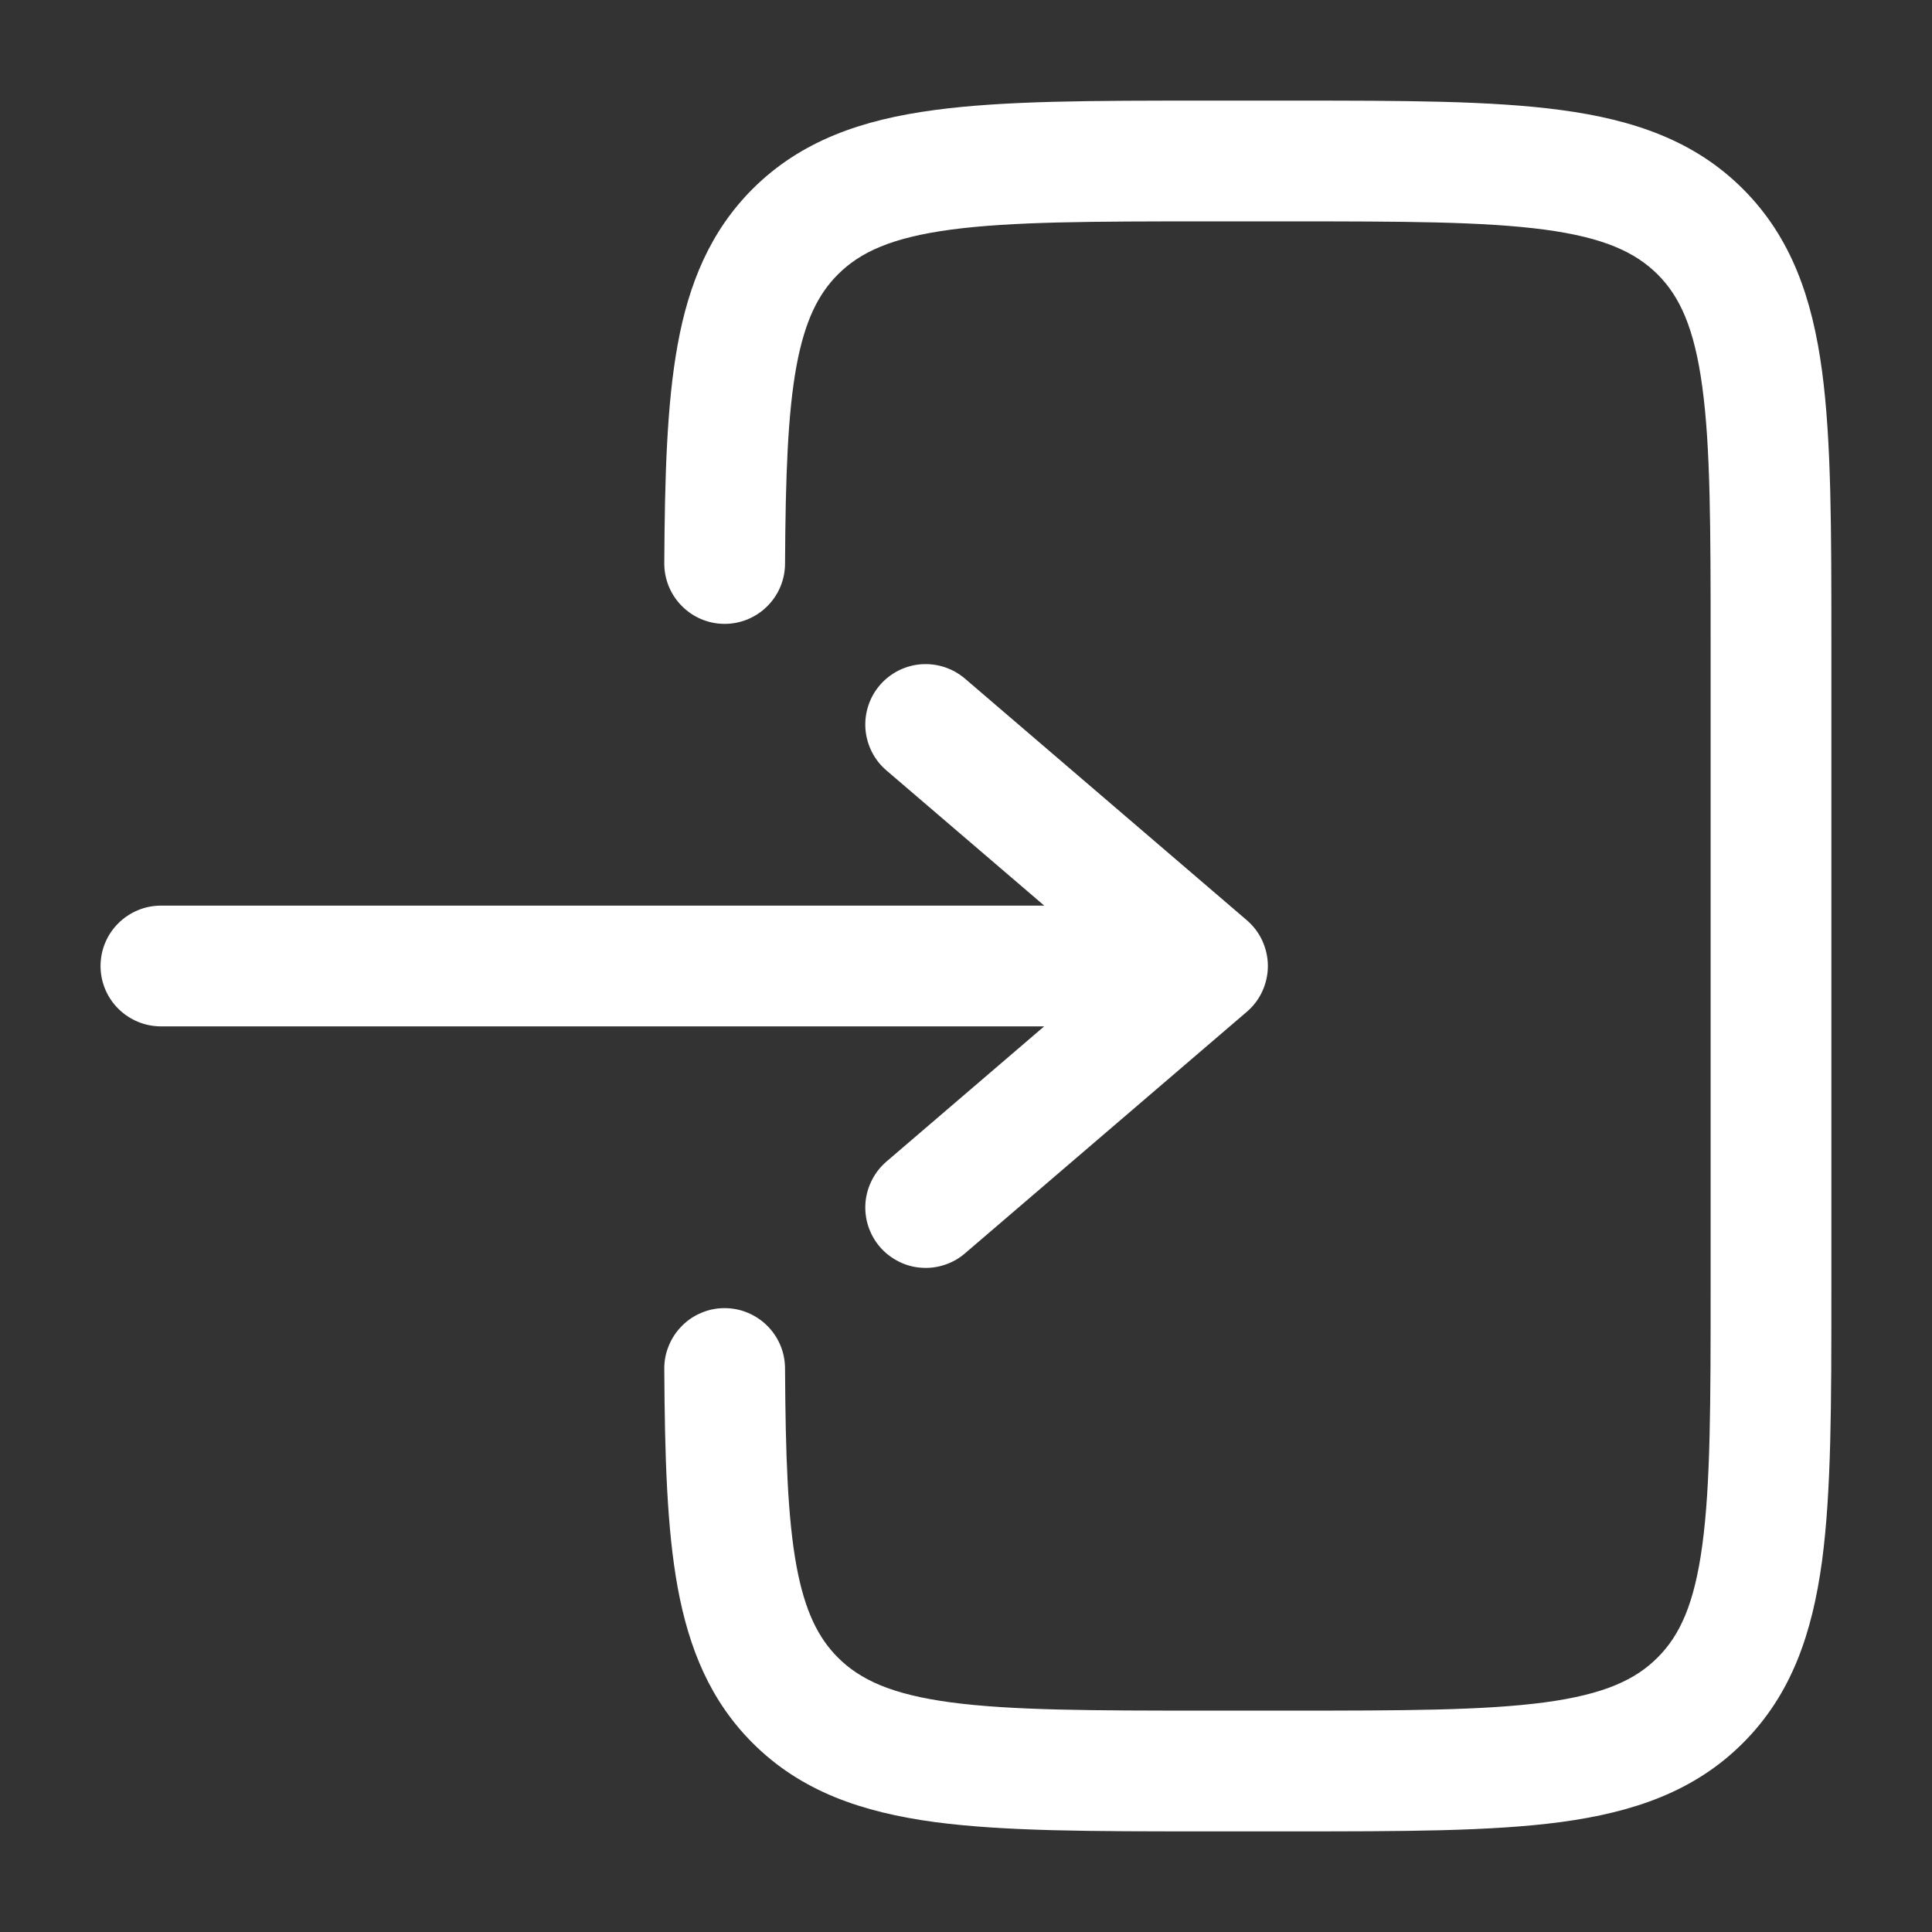 <svg width="24" height="24" viewBox="0 0 24 24" fill="none" xmlns="http://www.w3.org/2000/svg">
<rect x="0" y="0" width="24" height="24" fill="#333333" stroke="none"/>
<path d="M14.945 1.25C13.578 1.25 12.475 1.25 11.608 1.367C10.708 1.487 9.95 1.747 9.348 2.348C8.824 2.873 8.558 3.518 8.419 4.276C8.284 5.013 8.258 5.914 8.252 6.996C8.251 7.195 8.329 7.386 8.469 7.527C8.609 7.669 8.799 7.749 8.998 7.75C9.197 7.751 9.388 7.673 9.529 7.533C9.671 7.393 9.751 7.203 9.752 7.004C9.758 5.911 9.786 5.136 9.894 4.547C9.999 3.981 10.166 3.652 10.409 3.409C10.686 3.132 11.075 2.952 11.809 2.853C12.564 2.752 13.565 2.75 15 2.75H16C17.436 2.75 18.437 2.752 19.192 2.853C19.926 2.952 20.314 3.133 20.592 3.409C20.868 3.686 21.048 4.074 21.147 4.809C21.249 5.563 21.25 6.565 21.25 8V16C21.25 17.435 21.249 18.436 21.147 19.192C21.048 19.926 20.868 20.314 20.591 20.591C20.314 20.868 19.926 21.048 19.192 21.147C18.437 21.248 17.436 21.25 16 21.25H15C13.565 21.25 12.564 21.248 11.808 21.147C11.075 21.048 10.686 20.867 10.409 20.591C10.166 20.347 9.999 20.019 9.894 19.453C9.786 18.864 9.758 18.089 9.752 16.996C9.751 16.898 9.732 16.8 9.693 16.709C9.655 16.619 9.599 16.536 9.529 16.467C9.459 16.398 9.376 16.343 9.285 16.306C9.194 16.268 9.096 16.25 8.998 16.25C8.899 16.25 8.802 16.27 8.711 16.309C8.62 16.347 8.538 16.402 8.469 16.473C8.4 16.543 8.345 16.625 8.308 16.717C8.27 16.808 8.251 16.905 8.252 17.004C8.258 18.086 8.284 18.987 8.419 19.724C8.559 20.482 8.824 21.127 9.349 21.652C9.95 22.254 10.709 22.512 11.609 22.634C12.475 22.75 13.578 22.75 14.945 22.75H16.055C17.423 22.75 18.525 22.75 19.392 22.634C20.292 22.512 21.05 22.254 21.652 21.652C22.254 21.05 22.512 20.292 22.634 19.392C22.75 18.525 22.75 17.422 22.75 16.055V7.945C22.75 6.578 22.75 5.475 22.634 4.608C22.513 3.708 22.254 2.95 21.652 2.348C21.05 1.746 20.292 1.488 19.392 1.367C18.525 1.25 17.422 1.25 16.055 1.25H14.945Z" fill="white"/>
<path d="M1.999 12.75C1.801 12.75 1.61 12.671 1.469 12.53C1.328 12.39 1.249 12.199 1.249 12C1.249 11.801 1.328 11.61 1.469 11.47C1.61 11.329 1.801 11.25 1.999 11.25L12.972 11.25L11.011 9.57C10.86 9.441 10.767 9.257 10.751 9.058C10.736 8.86 10.8 8.663 10.929 8.512C11.059 8.361 11.243 8.267 11.441 8.252C11.64 8.237 11.836 8.301 11.987 8.43L15.487 11.43C15.57 11.501 15.636 11.588 15.681 11.686C15.726 11.785 15.75 11.892 15.75 12C15.75 12.108 15.726 12.216 15.681 12.314C15.636 12.412 15.57 12.5 15.487 12.57L11.987 15.57C11.913 15.634 11.826 15.683 11.732 15.713C11.639 15.744 11.54 15.756 11.441 15.748C11.343 15.741 11.247 15.714 11.16 15.669C11.072 15.624 10.993 15.563 10.929 15.488C10.865 15.413 10.817 15.326 10.786 15.233C10.755 15.139 10.744 15.04 10.751 14.942C10.759 14.844 10.786 14.748 10.831 14.66C10.875 14.572 10.937 14.494 11.011 14.43L12.971 12.75L1.999 12.75Z" fill="white"/>
</svg>
